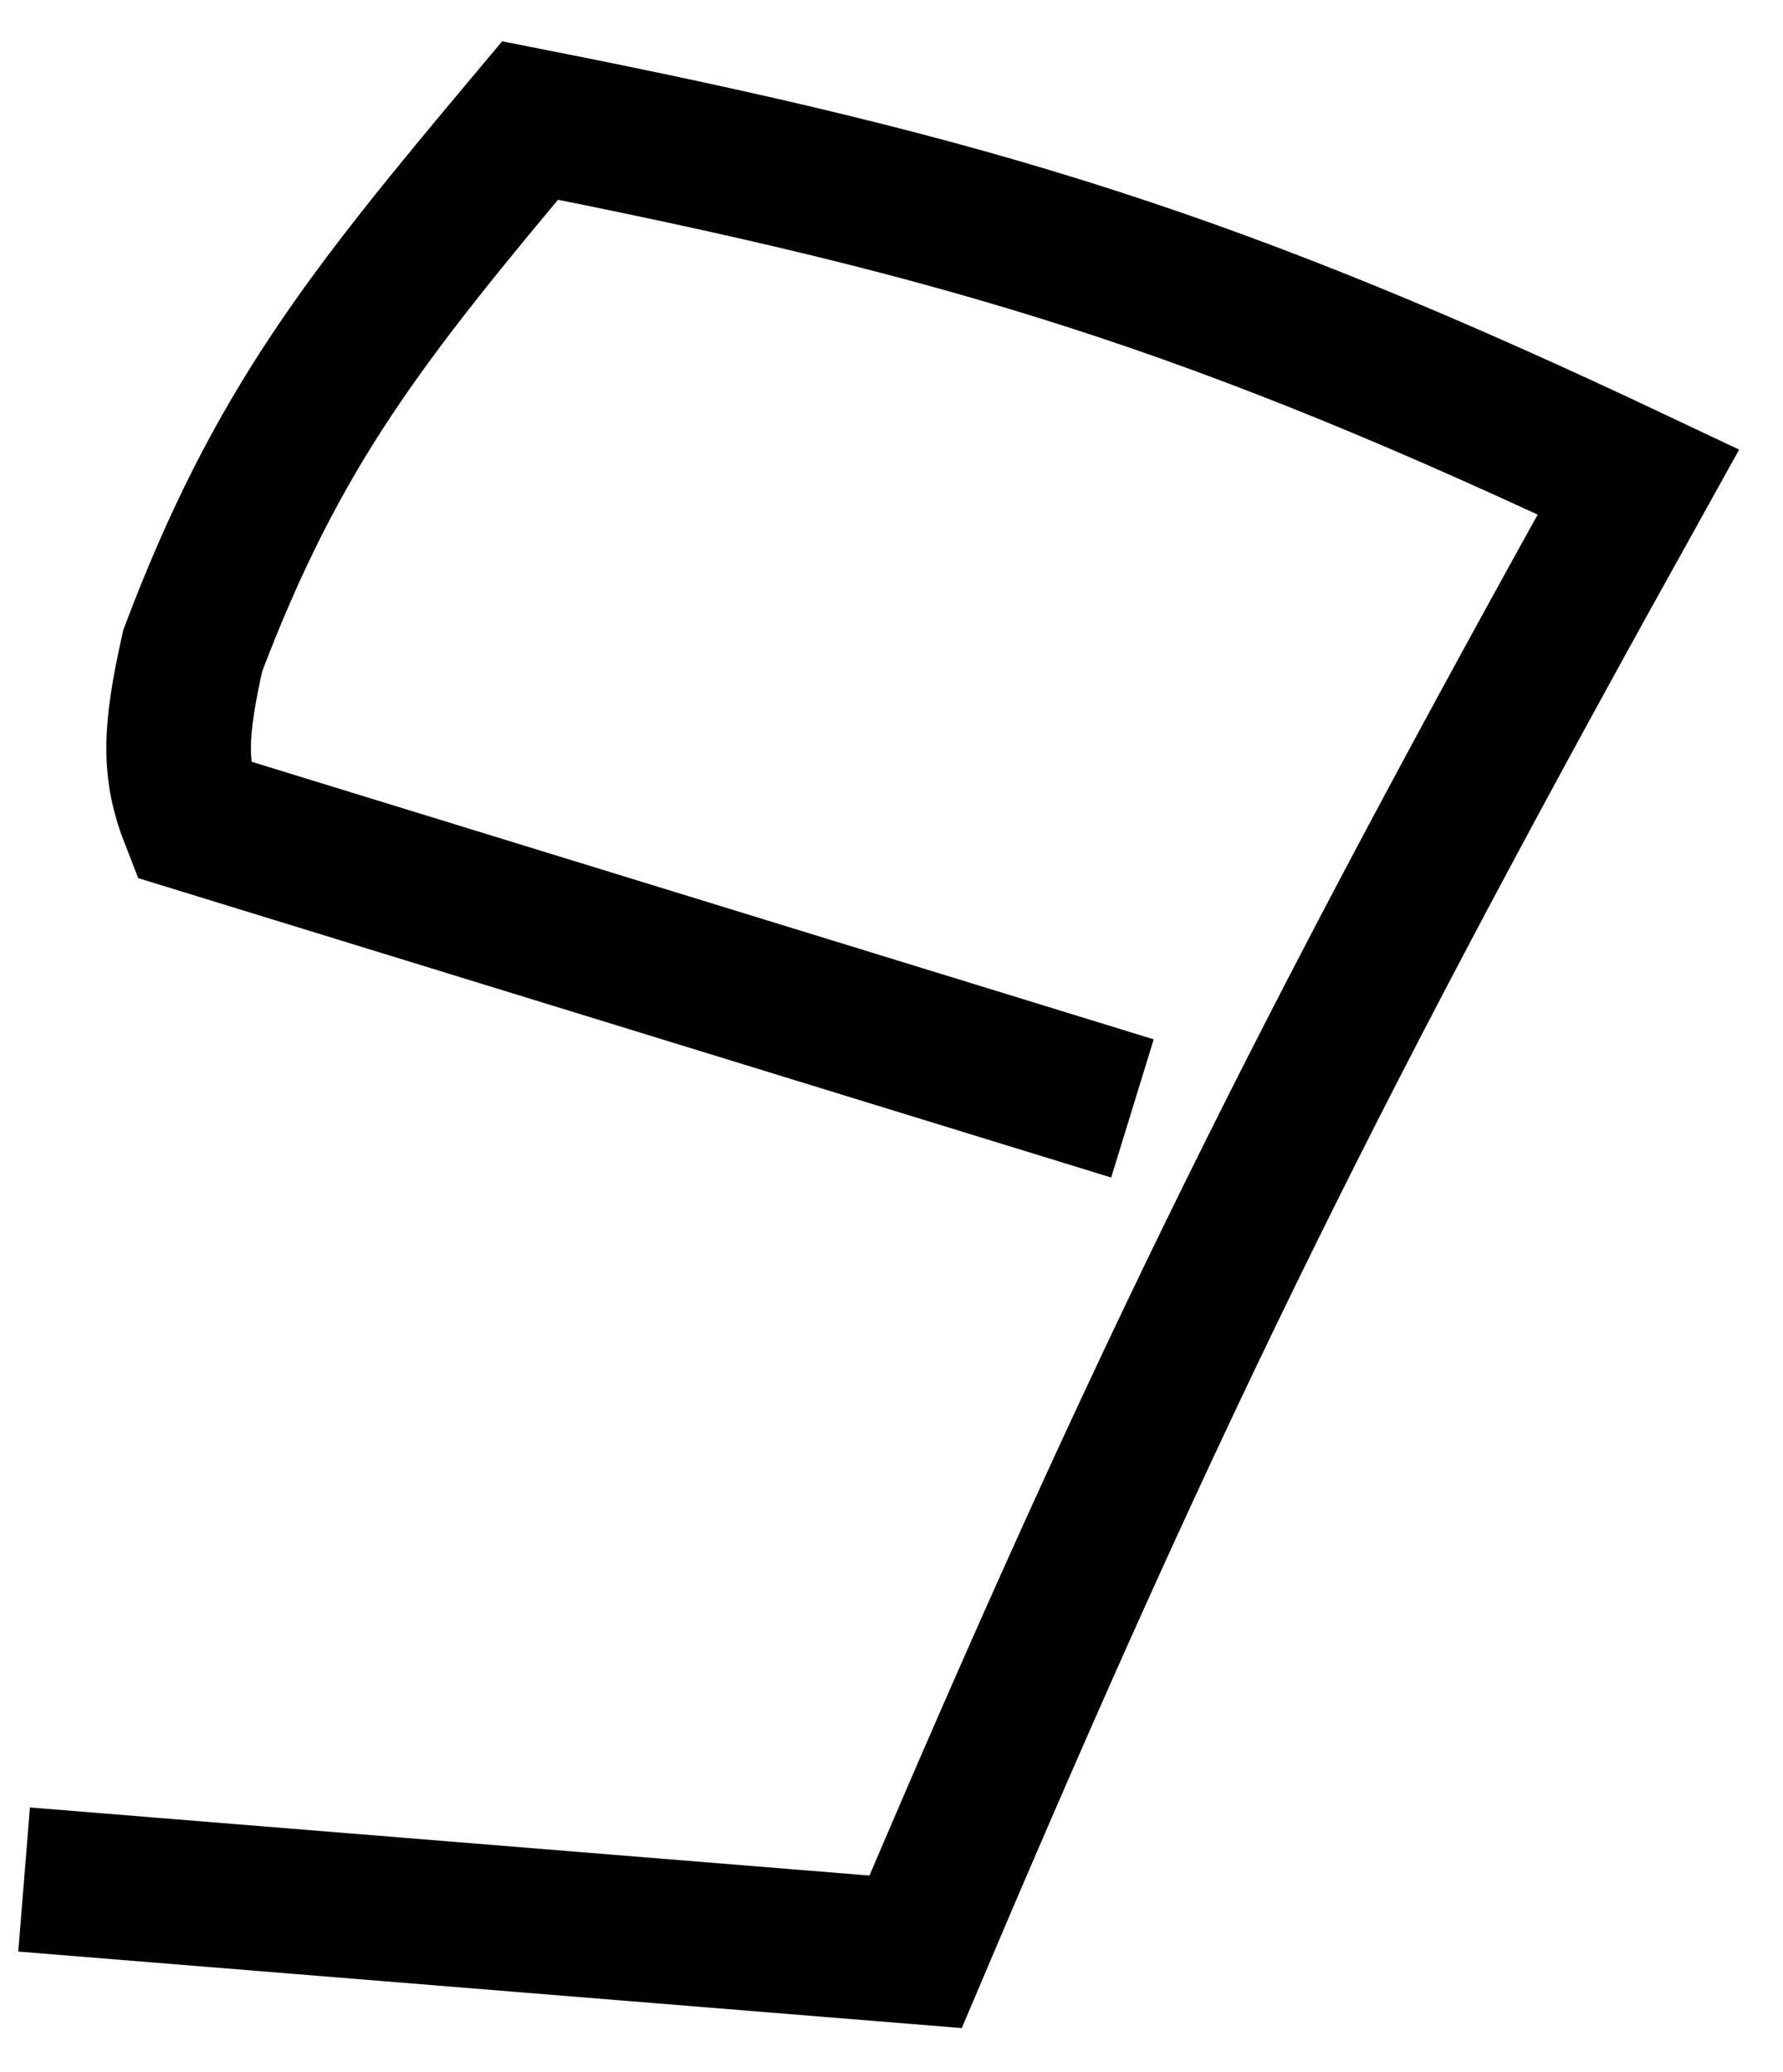 <svg width="37" height="43" viewBox="0 0 37 43" fill="none" xmlns="http://www.w3.org/2000/svg">
<path d="M23.5 23L4 17C3.602 15.987 3.616 15.209 4 13.5C5.754 8.862 7.594 6.56 11 2.5C20.191 4.31 25.244 5.856 34 10C27.432 21.807 24.097 28.478 19 40.5L0.5 39" stroke="black" stroke-width="3"/>
</svg>
